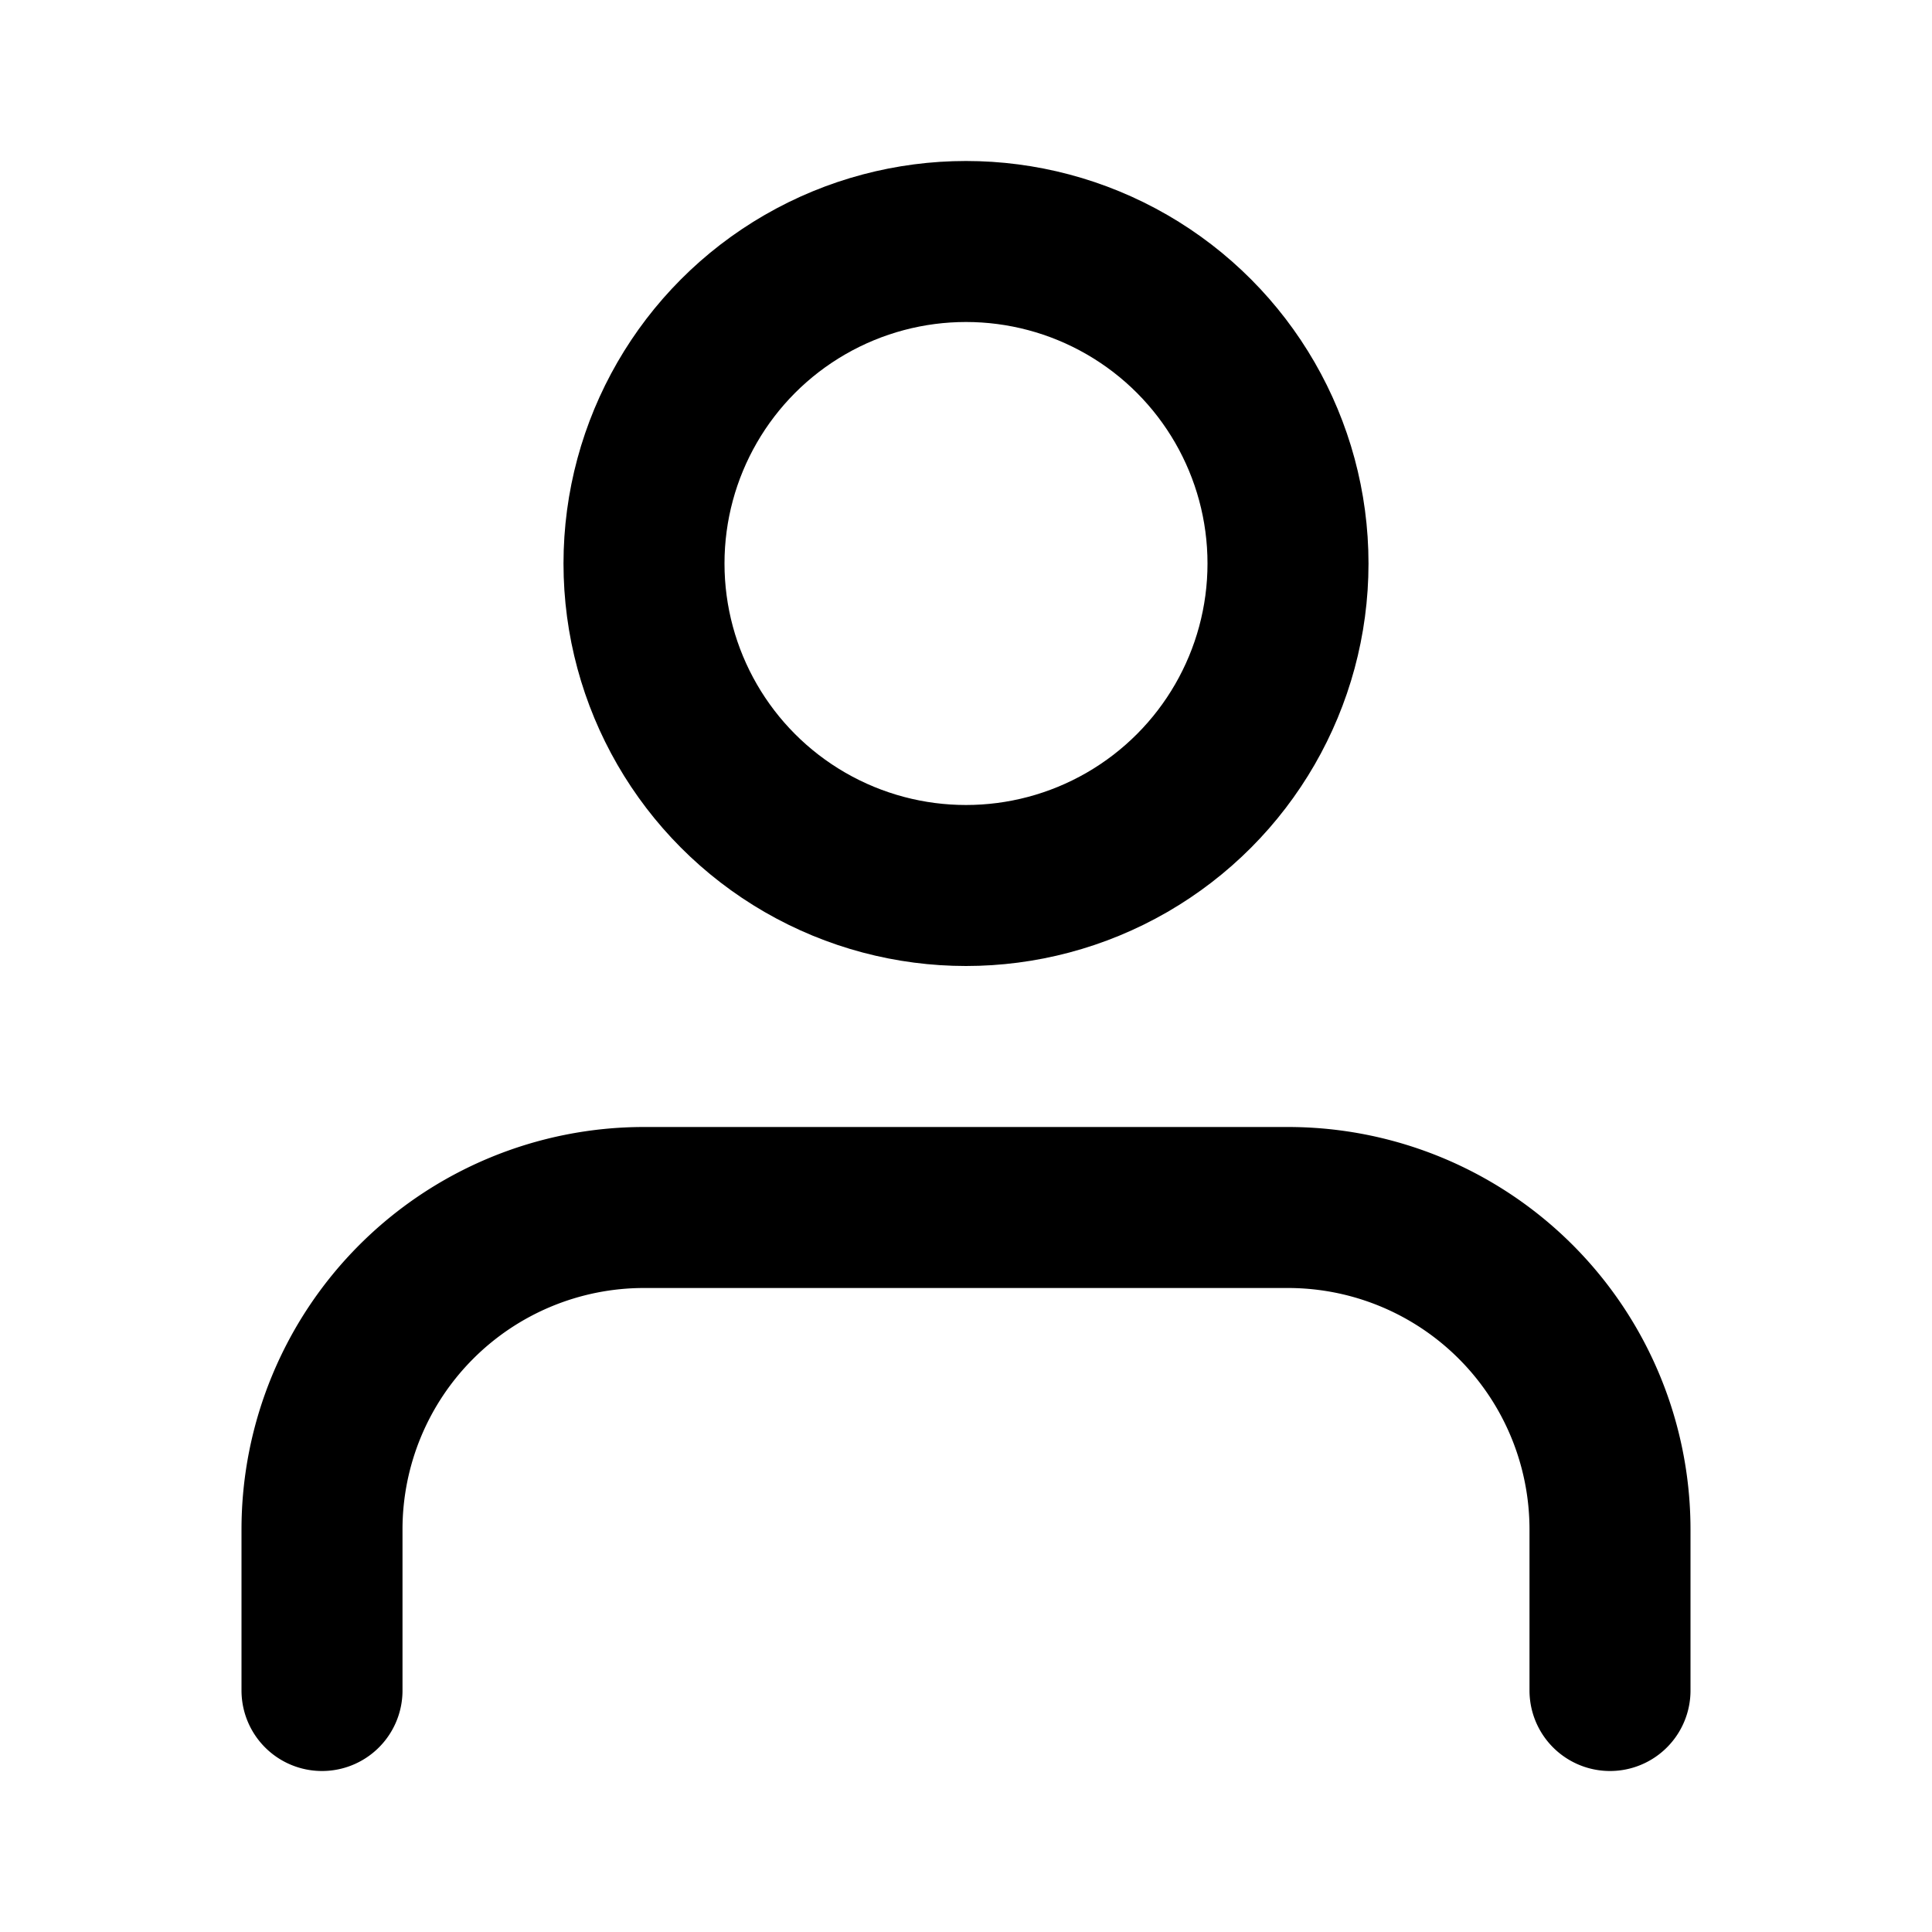 <svg stroke-linejoin="round" stroke-linecap="round" stroke-width="2" stroke="#000000" fill="none" viewBox="0 0 24 24" xmlns="http://www.w3.org/2000/svg" role="presentation" aria-hidden="true"><path d="M20 21v-2a4 4 0 0 0-4-4H8a4 4 0 0 0-4 4v2"></path><circle r="4" cy="7" cx="12"></circle></svg>